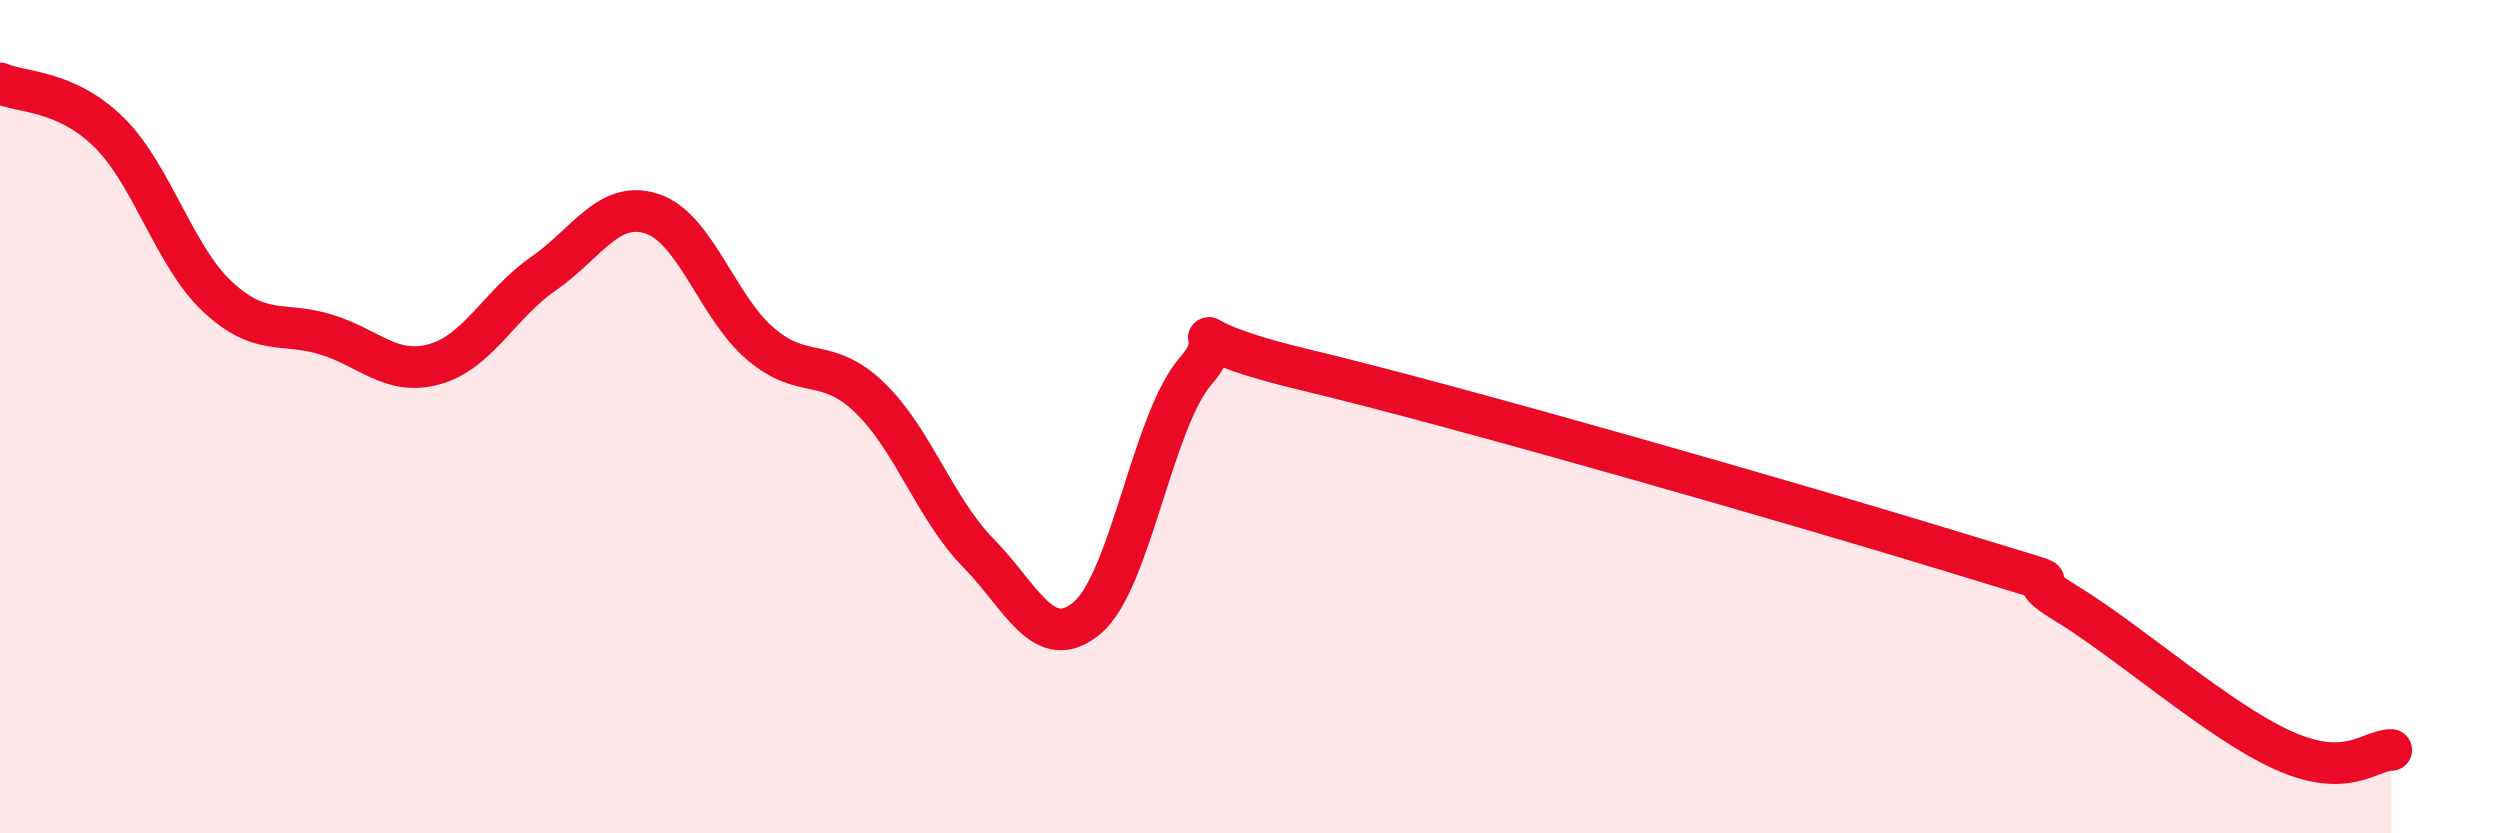 
    <svg width="60" height="20" viewBox="0 0 60 20" xmlns="http://www.w3.org/2000/svg">
      <path
        d="M 0,2 C 0.52,2.23 1.57,2.15 2.61,3.17 C 3.65,4.19 4.18,6.15 5.22,7.12 C 6.26,8.09 6.79,7.71 7.83,8.03 C 8.87,8.35 9.39,9.03 10.43,8.74 C 11.47,8.45 12,7.29 13.04,6.57 C 14.08,5.85 14.61,4.79 15.65,5.13 C 16.69,5.47 17.22,7.38 18.26,8.26 C 19.3,9.14 19.83,8.54 20.87,9.54 C 21.91,10.54 22.44,12.21 23.48,13.27 C 24.52,14.33 25.05,15.7 26.09,14.83 C 27.13,13.96 27.66,10.09 28.7,8.9 C 29.74,7.71 27.65,8 31.3,8.87 C 34.95,9.74 43.31,12.15 46.96,13.27 C 50.61,14.39 48.01,13.52 49.57,14.47 C 51.13,15.42 53.22,17.29 54.78,18 C 56.34,18.71 56.87,18 57.39,18L57.39 20L0 20Z"
        fill="#EB0A25"
        opacity="0.1"
        stroke-linecap="round"
        stroke-linejoin="round"
      />
      <path
        d="M 0,2 C 0.52,2.23 1.57,2.15 2.61,3.17 C 3.65,4.19 4.18,6.15 5.22,7.12 C 6.26,8.09 6.79,7.71 7.83,8.03 C 8.87,8.35 9.39,9.03 10.43,8.74 C 11.47,8.45 12,7.29 13.04,6.57 C 14.08,5.85 14.61,4.79 15.65,5.13 C 16.69,5.47 17.22,7.38 18.26,8.26 C 19.3,9.14 19.83,8.54 20.87,9.54 C 21.91,10.54 22.44,12.21 23.48,13.27 C 24.52,14.33 25.05,15.7 26.09,14.83 C 27.13,13.96 27.66,10.09 28.7,8.9 C 29.74,7.71 27.65,8 31.3,8.87 C 34.95,9.74 43.31,12.15 46.96,13.27 C 50.61,14.39 48.01,13.52 49.57,14.47 C 51.13,15.42 53.22,17.29 54.78,18 C 56.34,18.71 56.87,18 57.39,18"
        stroke="#EB0A25"
        stroke-width="1"
        fill="none"
        stroke-linecap="round"
        stroke-linejoin="round"
      />
    </svg>
  